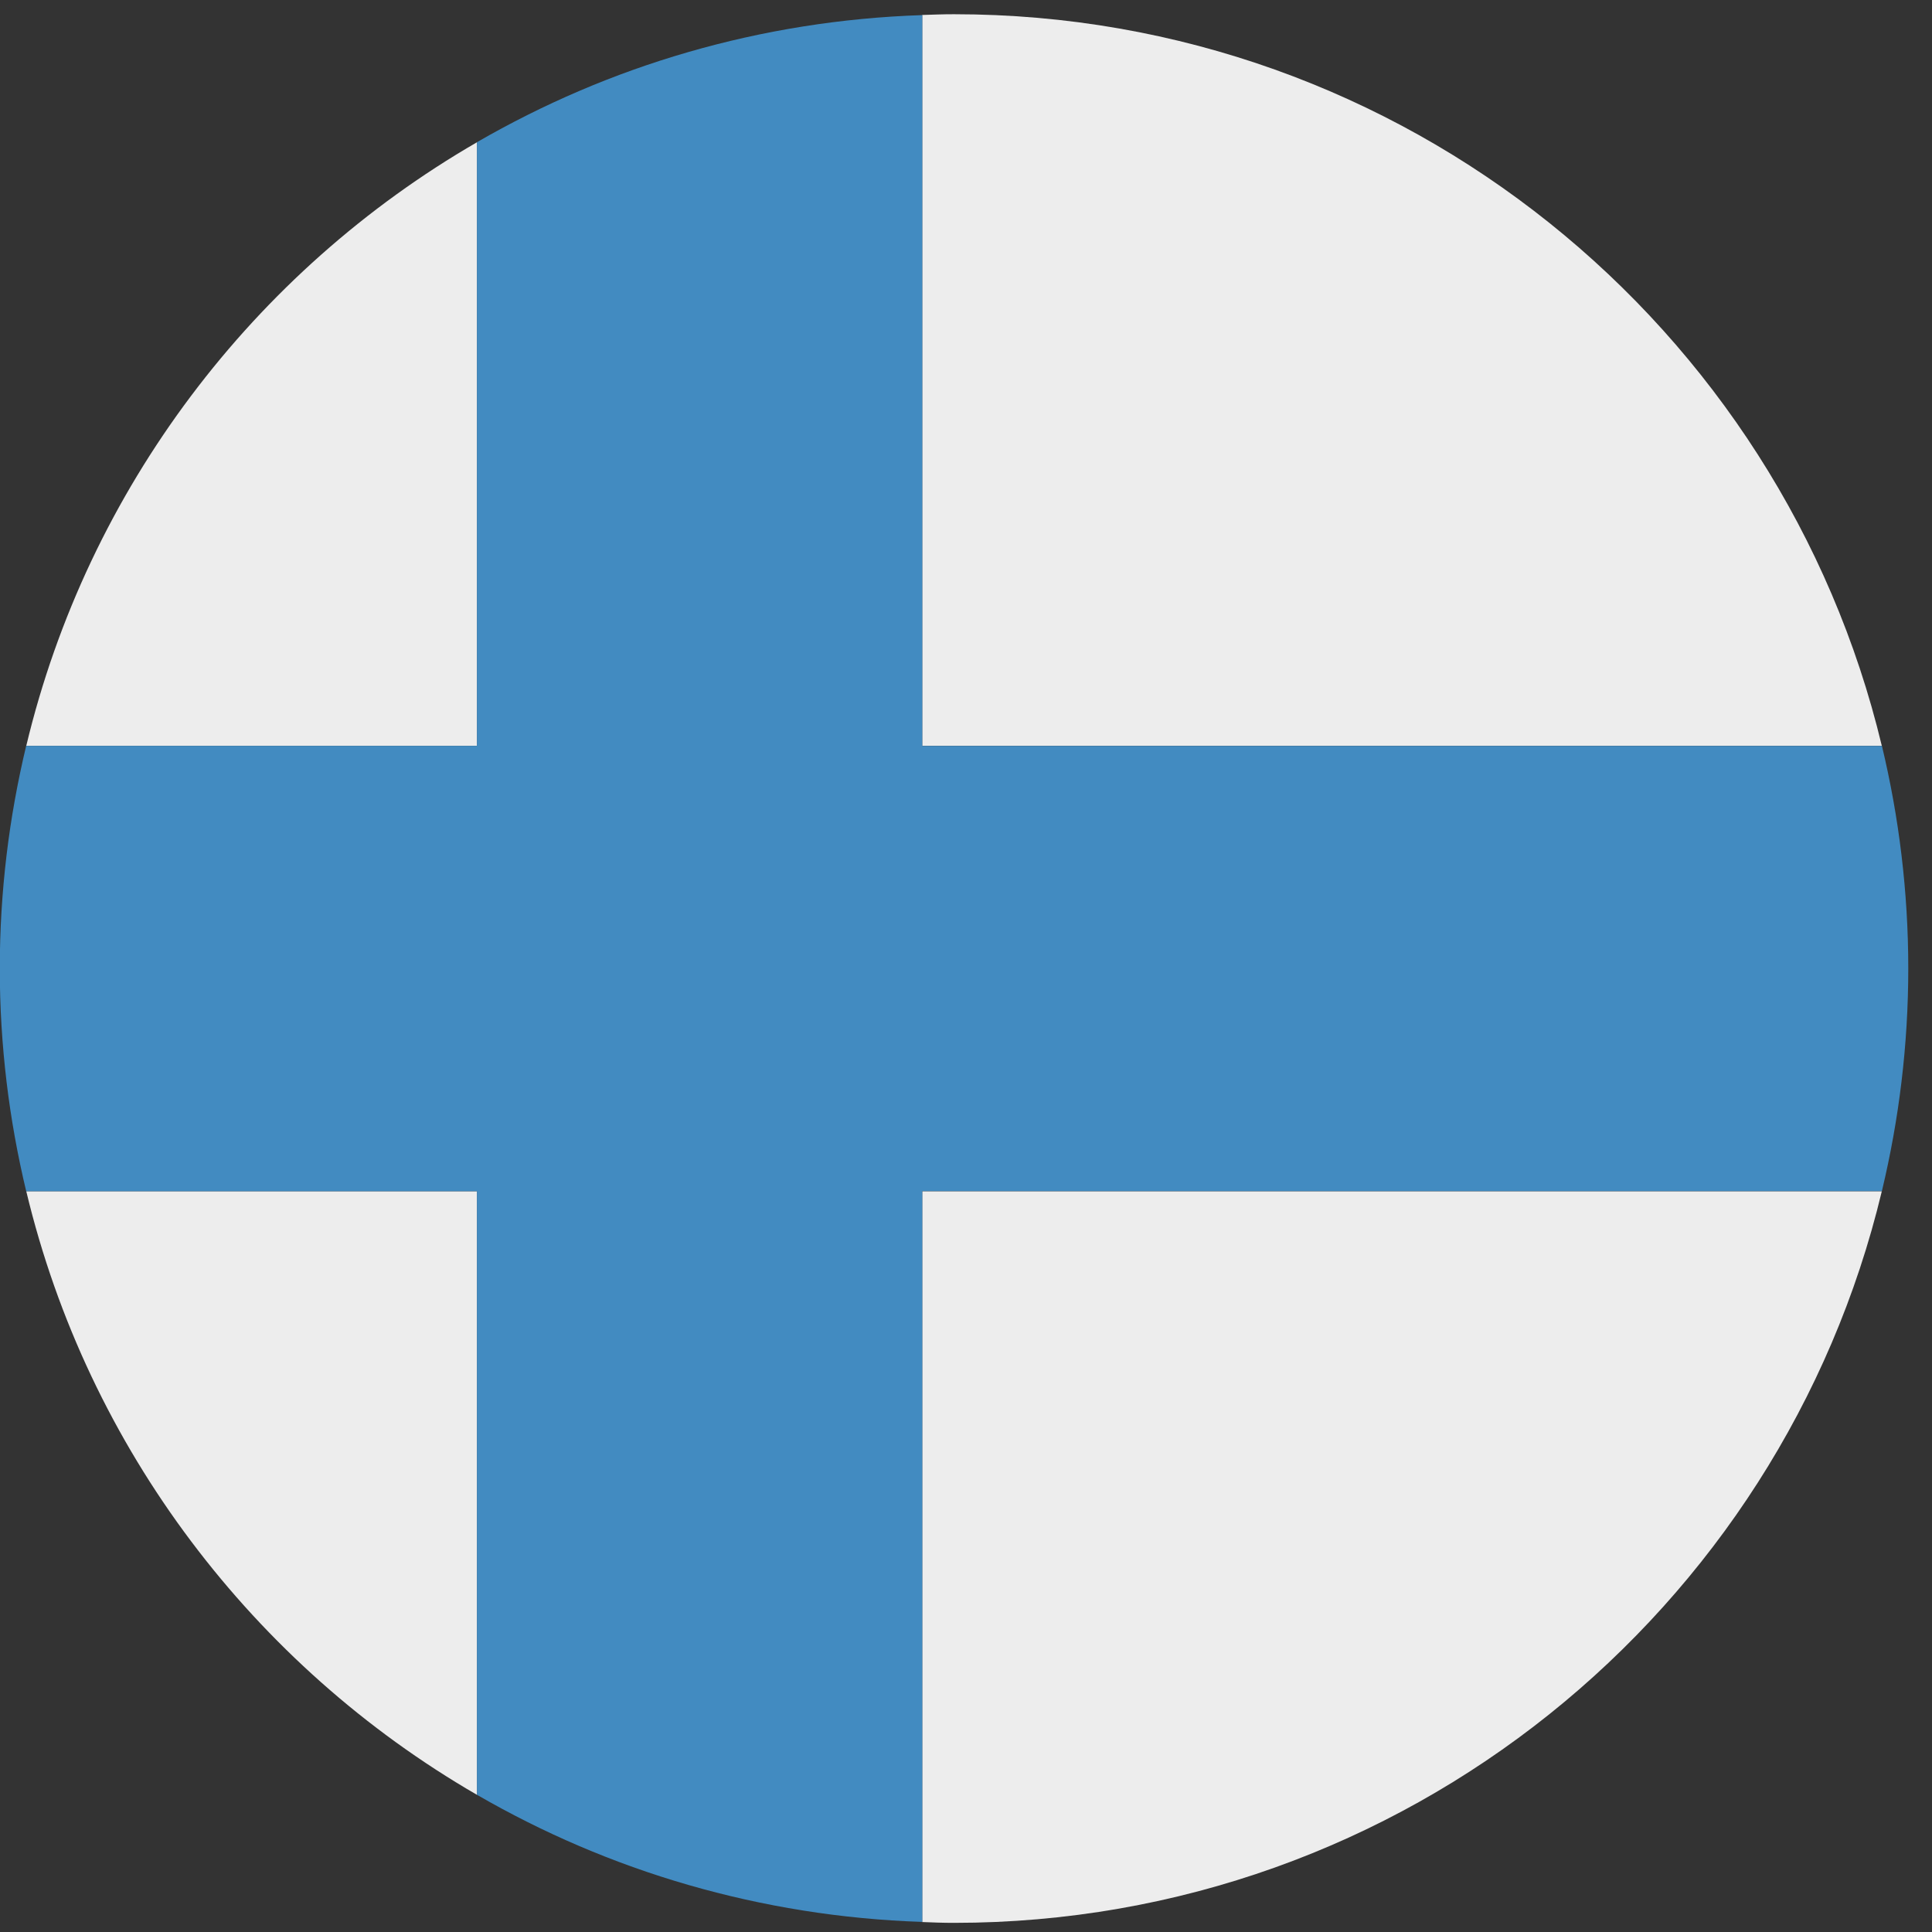 <svg width="71" height="71" viewBox="0 0 71 71" fill="none" xmlns="http://www.w3.org/2000/svg">
<rect x="0" y="0" width="71" height="71" fill="#333333" stroke="none"/>
<path d="M69.156 27.41C67.311 19.701 62.925 12.98 56.93 8.185C50.936 3.392 43.334 0.523 35.059 0.523C34.863 0.523 34.668 0.526 34.475 0.532C34.279 0.538 34.086 0.544 33.891 0.55V27.407H69.156V27.41Z" fill="#EDEDED"/>
<path d="M17.53 5.227C13.428 7.599 9.854 10.779 7.021 14.549C4.189 18.318 2.098 22.675 0.965 27.409H17.53V5.227Z" fill="#EDEDED"/>
<path d="M0.965 43.777C2.098 48.511 4.186 52.868 7.021 56.638C9.854 60.407 13.428 63.587 17.53 65.96V43.777H0.965Z" fill="#EDEDED"/>
<path d="M33.891 70.634C34.086 70.64 34.279 70.649 34.475 70.655C34.671 70.661 34.863 70.664 35.059 70.664C43.334 70.664 50.936 67.796 56.93 63.003C62.925 58.21 67.311 51.489 69.156 43.777H33.891V70.634Z" fill="#EDEDED"/>
<path d="M69.159 27.412H33.893V0.555C30.918 0.653 28.038 1.121 25.295 1.913C22.551 2.705 19.95 3.826 17.527 5.226V27.409H0.962C0.648 28.723 0.404 30.063 0.241 31.427C0.078 32.792 -0.008 34.183 -0.008 35.592C-0.008 37.001 0.078 38.389 0.241 39.756C0.404 41.12 0.648 42.461 0.962 43.775H17.527V65.957C19.947 67.357 22.551 68.478 25.295 69.27C28.038 70.062 30.918 70.531 33.893 70.629V43.772H69.159C69.473 42.458 69.716 41.117 69.879 39.753C70.043 38.389 70.128 36.998 70.128 35.589C70.128 34.18 70.043 32.792 69.879 31.424C69.716 30.057 69.473 28.72 69.159 27.406V27.412Z" fill="#428BC1"/>
</svg>
